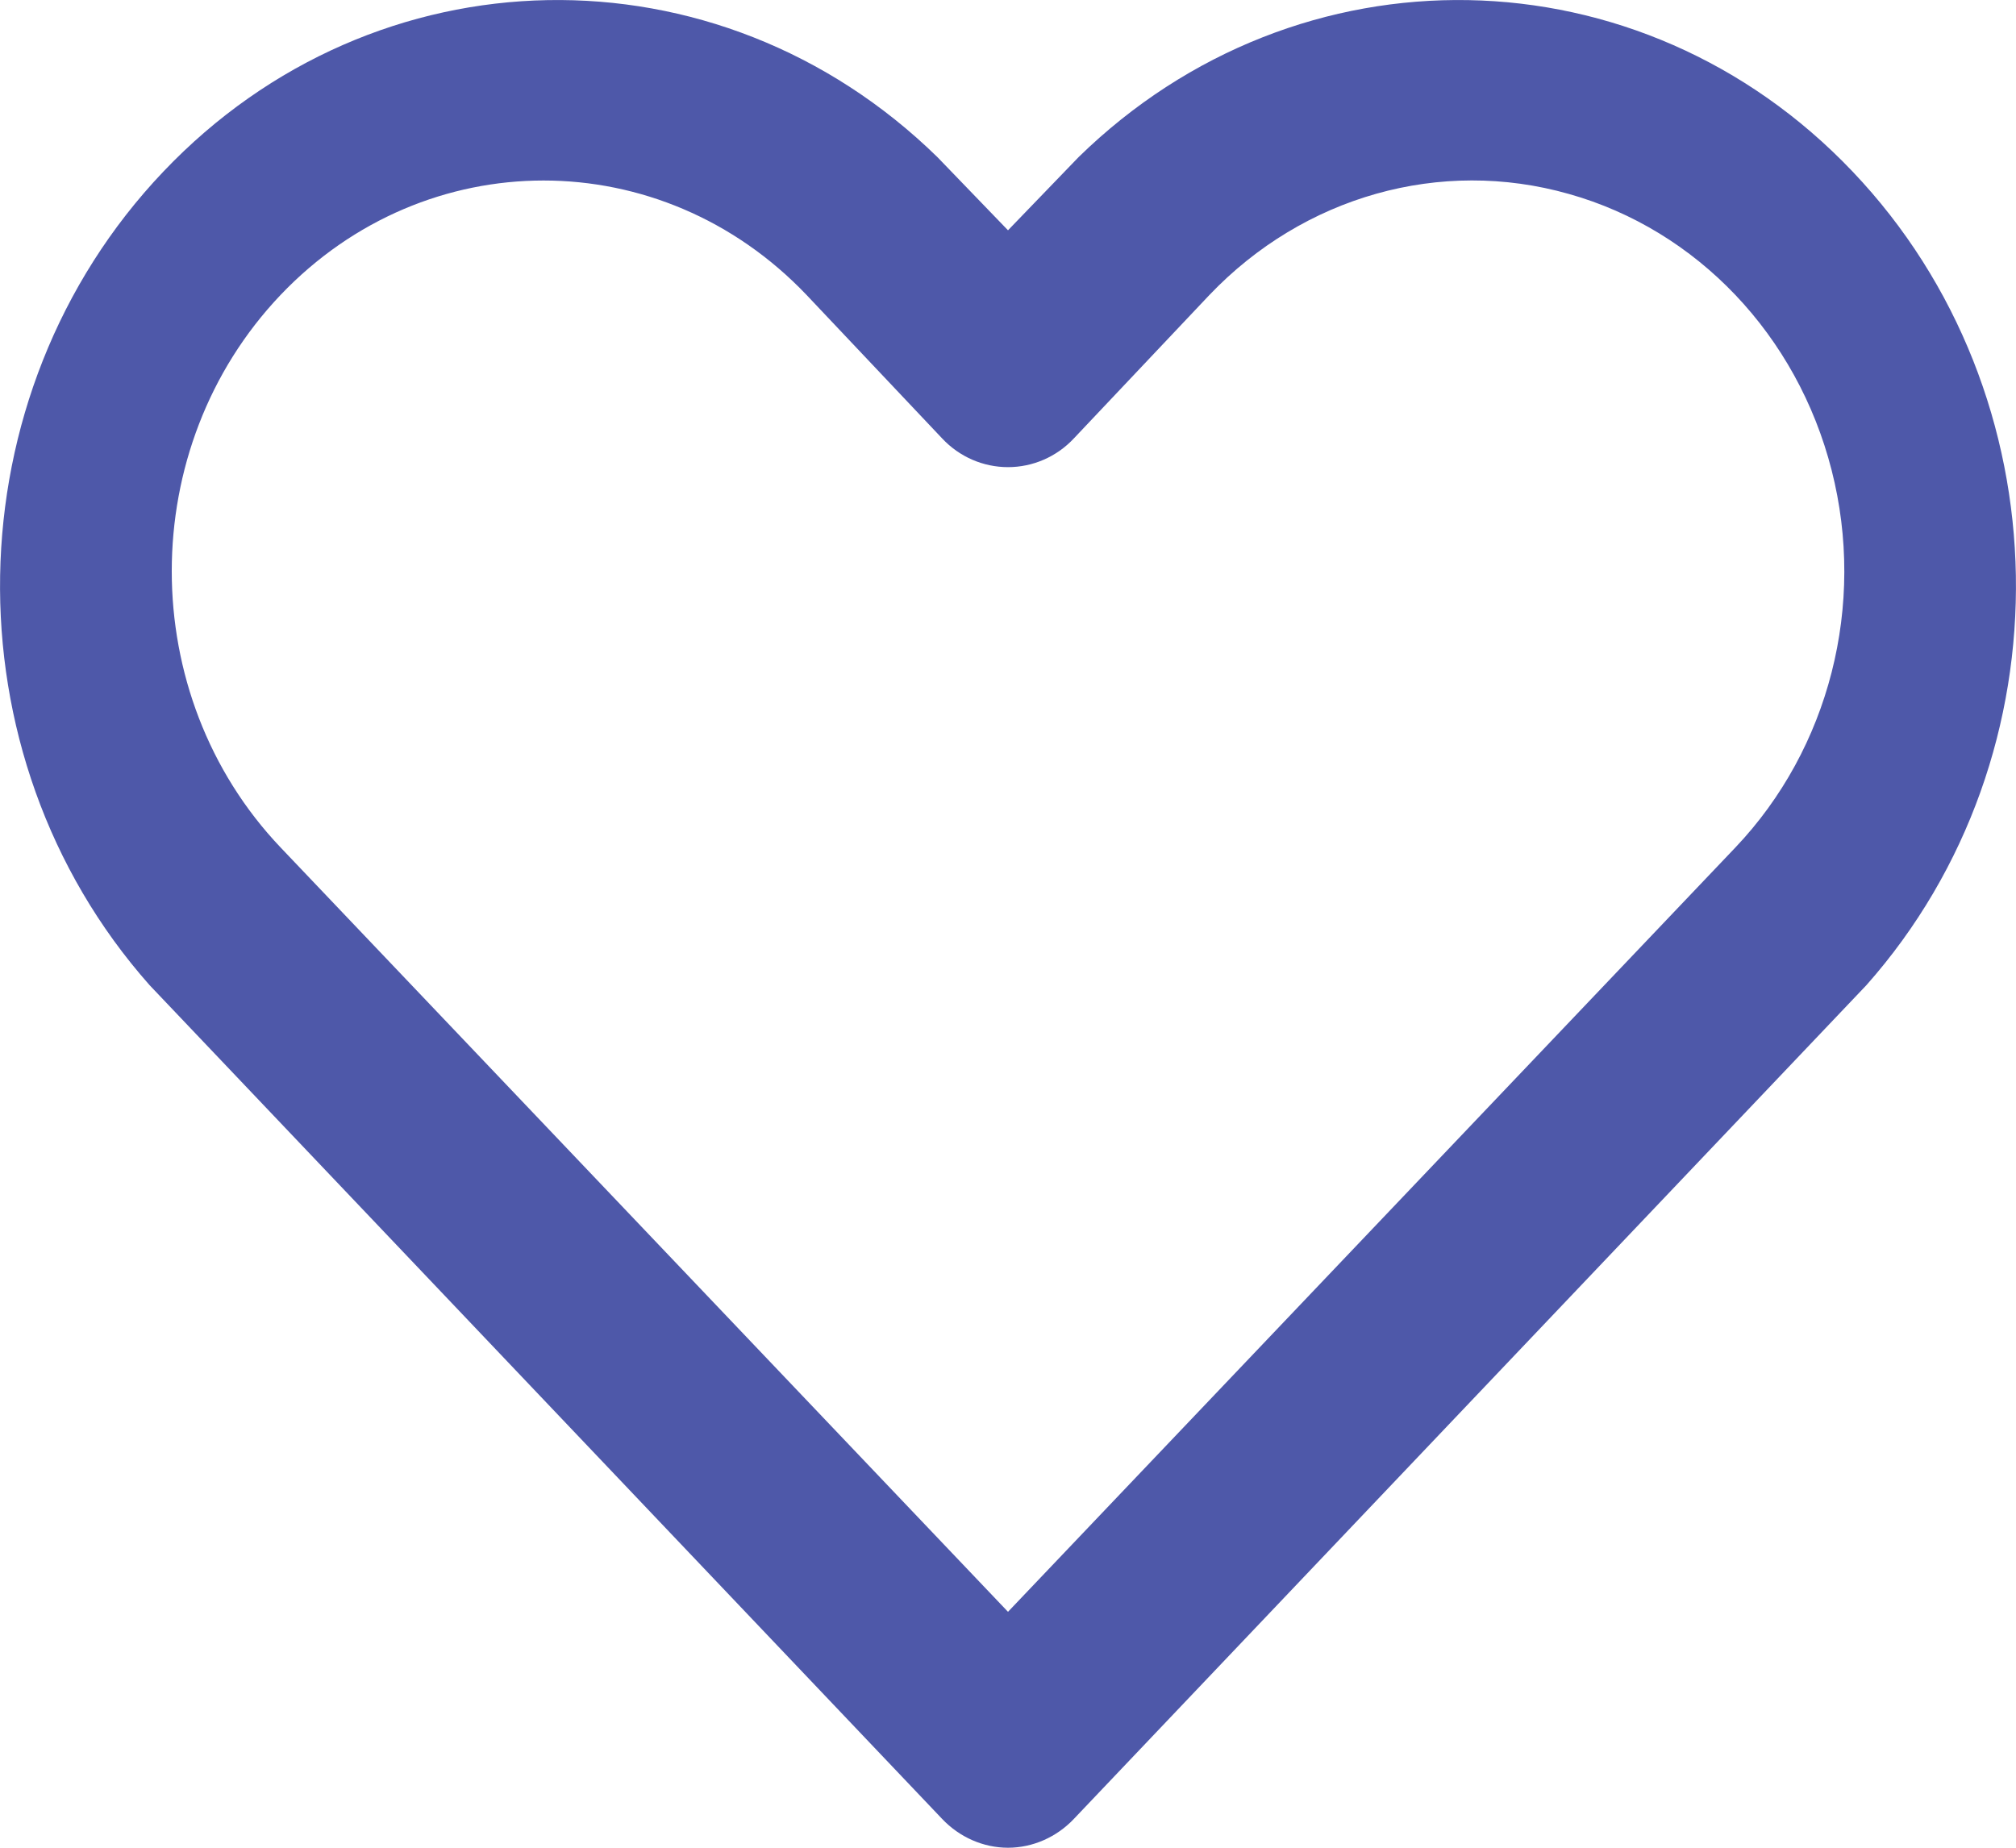 <?xml version="1.0" encoding="UTF-8"?>
<svg xmlns="http://www.w3.org/2000/svg" xmlns:xlink="http://www.w3.org/1999/xlink" width="24px" height="22px" viewBox="0 0 24 22" version="1.1">
<g id="surface1">
<path style=" stroke:none;fill-rule:evenodd;fill:#4E58A9;fill-opacity:1;" d="M 12.84 1.871 C 15.457 -0.688 19.531 -0.613 22.055 2.043 C 24.582 4.699 24.656 8.98 22.219 11.73 L 12.785 21.656 C 12.578 21.875 12.293 22 12 22 C 11.707 22 11.422 21.875 11.215 21.656 L 1.781 11.73 C -0.656 8.98 -0.582 4.699 1.945 2.043 C 4.469 -0.613 8.543 -0.688 11.16 1.871 L 12 2.742 Z M 20.66 10.09 C 21.777 8.914 22.215 7.203 21.805 5.598 C 21.395 3.992 20.203 2.738 18.676 2.309 C 17.148 1.875 15.52 2.336 14.398 3.512 L 12.785 5.219 C 12.578 5.441 12.293 5.562 12 5.562 C 11.707 5.562 11.422 5.441 11.215 5.219 L 9.602 3.512 C 7.871 1.695 5.07 1.695 3.34 3.512 C 1.613 5.328 1.613 8.273 3.34 10.09 L 12 19.191 Z M 20.66 10.09 "/>
</g>
</svg>

